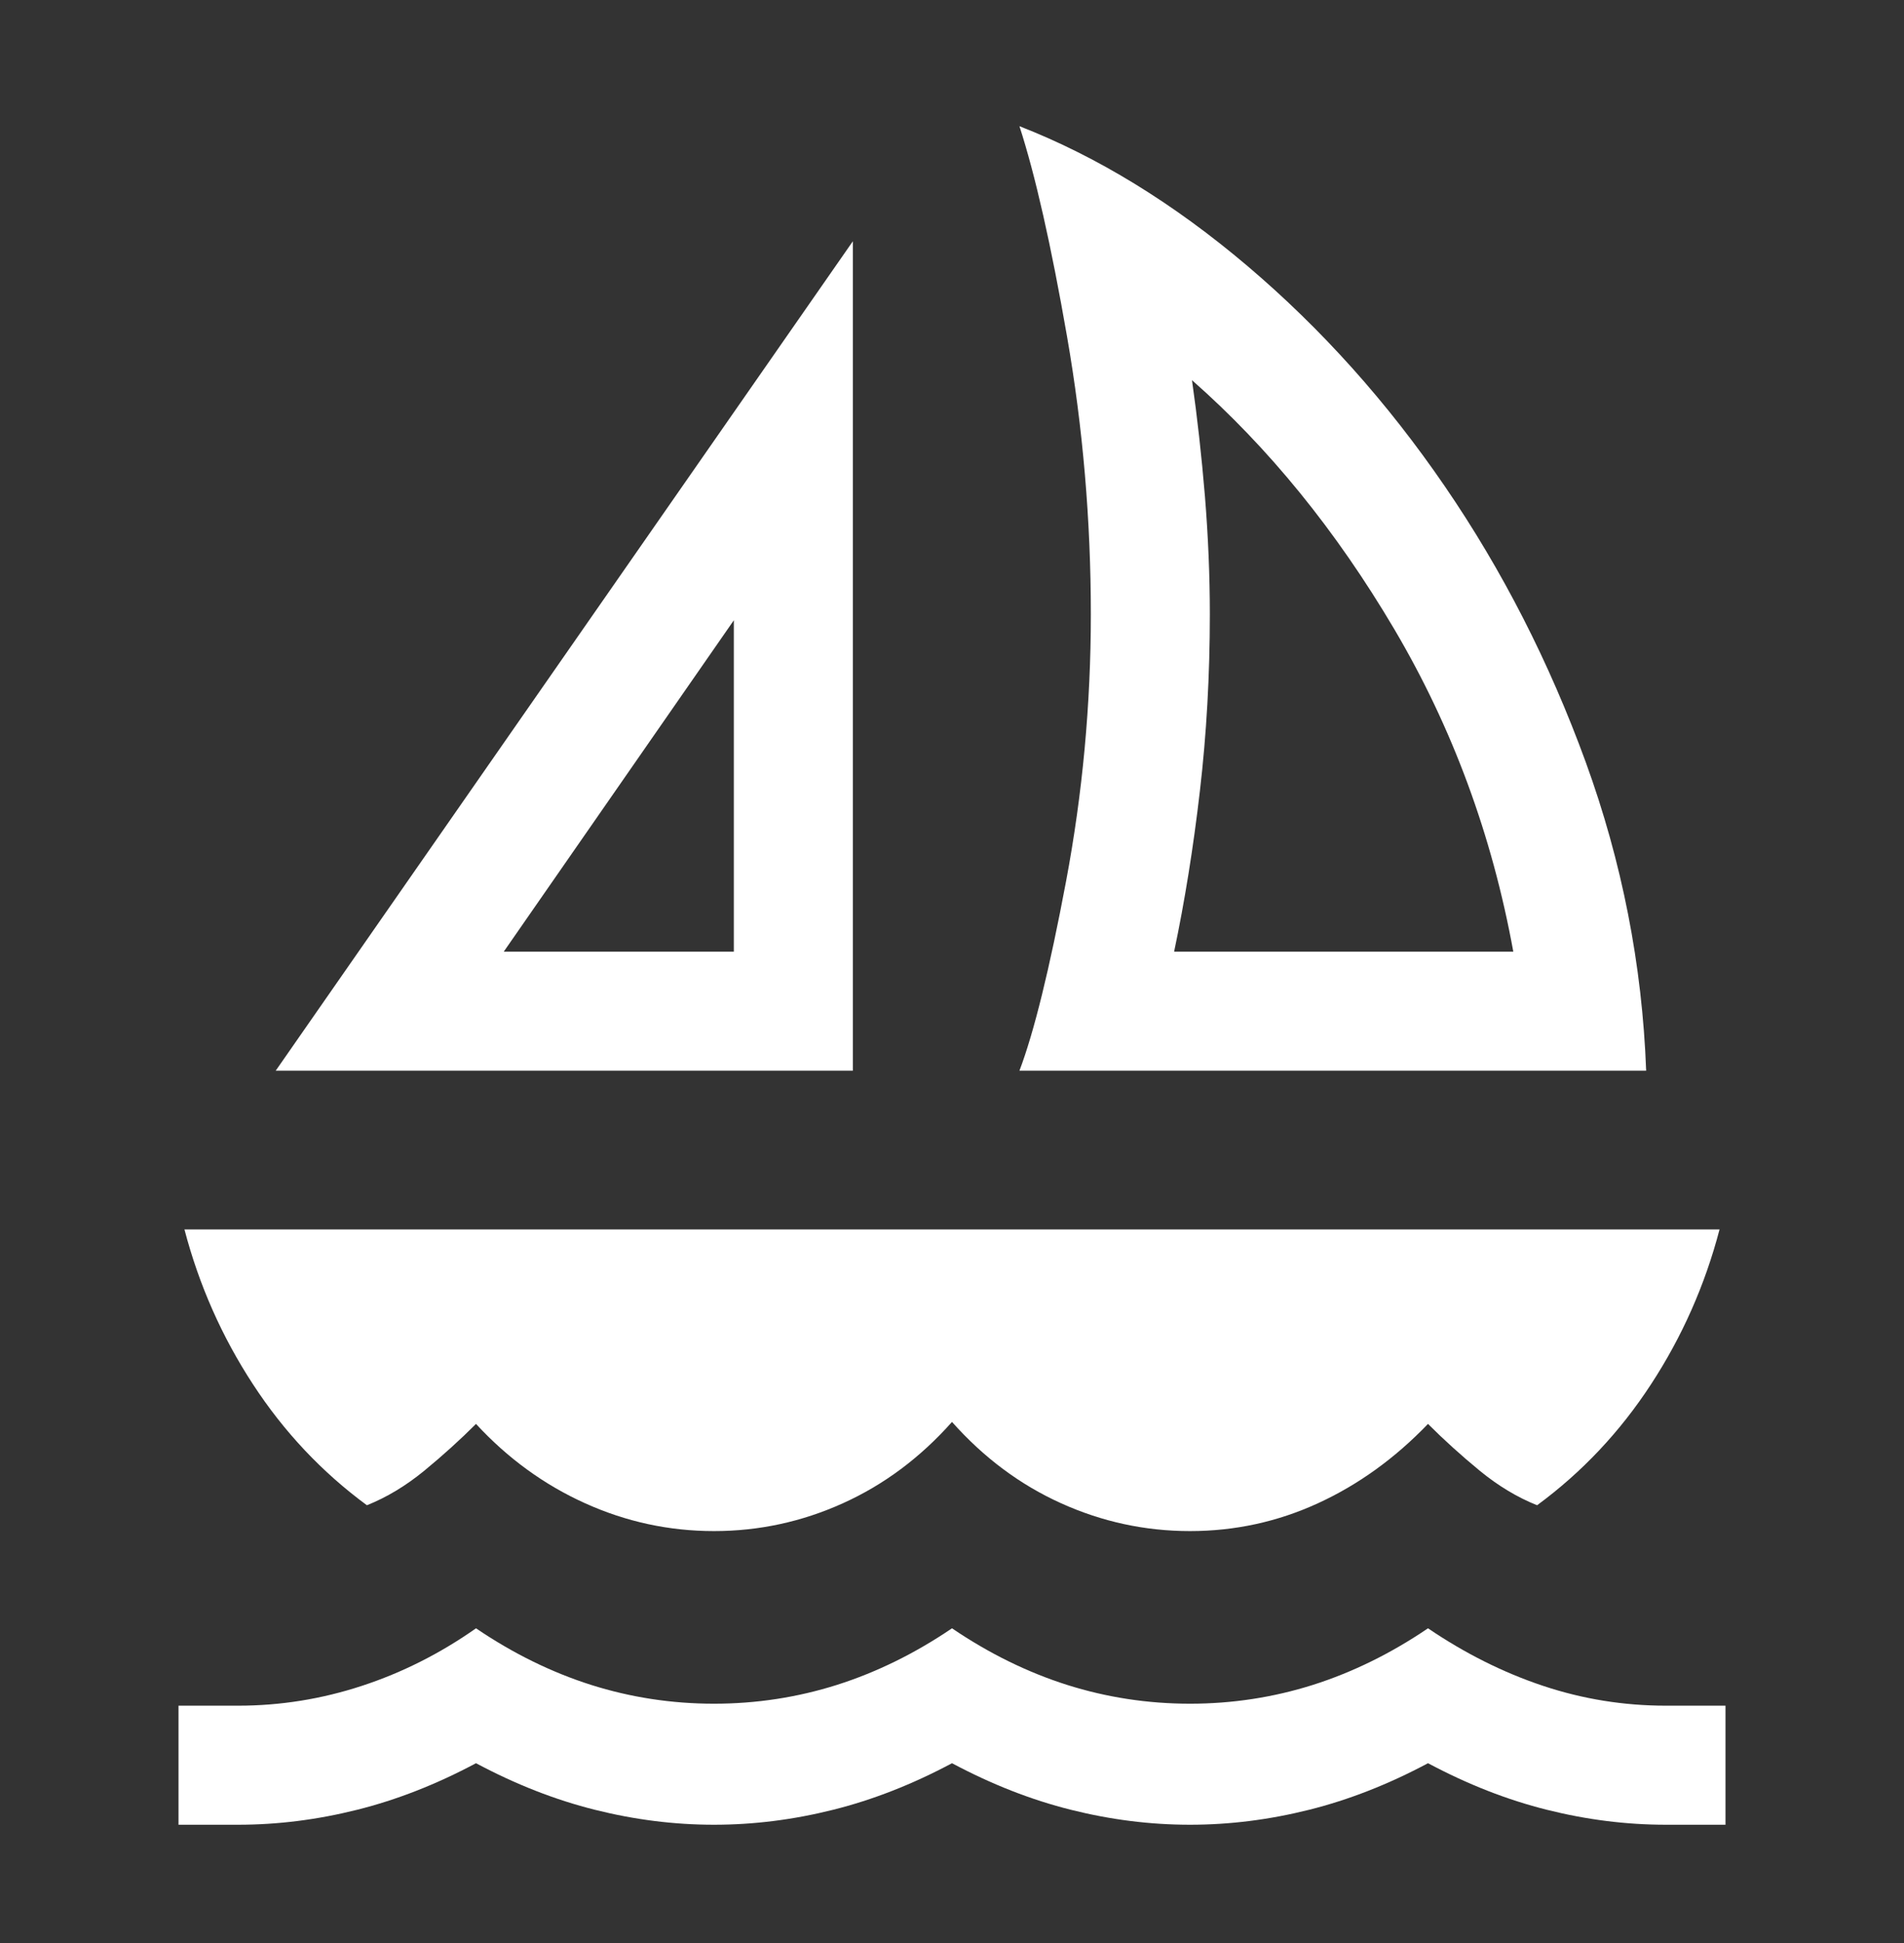 <svg width="50" height="51" viewBox="0 0 50 51" fill="none" xmlns="http://www.w3.org/2000/svg">
<rect x="0" y="0" width="50" height="51" fill="#333333" stroke="none"/>
<g id="sailing">
<mask id="mask0_2478_42042" style="mask-type:alpha" maskUnits="userSpaceOnUse" x="0" y="0" width="50" height="51">
<rect id="Bounding box" y="0.5" width="50" height="50" fill="#D9D9D9"/>
</mask>
<g mask="url(#mask0_2478_42042)">
<path id="sailing_2" d="M7.24 28.104L22.396 6.333V28.104H7.24ZM13.229 24.979H19.271V16.281L13.229 24.979ZM26.771 28.104C27.153 27.097 27.561 25.439 27.996 23.129C28.429 20.821 28.646 18.486 28.646 16.125C28.646 13.66 28.438 11.229 28.021 8.833C27.604 6.438 27.188 4.597 26.771 3.312C28.819 4.111 30.816 5.335 32.76 6.983C34.705 8.633 36.432 10.56 37.942 12.765C39.453 14.97 40.686 17.383 41.642 20.004C42.596 22.626 43.125 25.326 43.229 28.104H26.771ZM30.833 24.979H39.74C39.184 21.924 38.142 19.102 36.615 16.515C35.087 13.928 33.316 11.75 31.302 9.979C31.441 10.951 31.554 11.967 31.642 13.025C31.728 14.085 31.771 15.118 31.771 16.125C31.771 17.722 31.684 19.267 31.51 20.76C31.337 22.253 31.111 23.66 30.833 24.979ZM18.75 40.188C17.569 40.188 16.441 39.944 15.365 39.458C14.288 38.972 13.333 38.278 12.5 37.375C12.083 37.792 11.632 38.2 11.146 38.6C10.66 38.999 10.156 39.302 9.635 39.51C8.455 38.642 7.457 37.583 6.642 36.333C5.825 35.083 5.226 33.729 4.844 32.271H45.156C44.774 33.729 44.175 35.083 43.358 36.333C42.543 37.583 41.545 38.642 40.365 39.51C39.844 39.302 39.34 38.999 38.854 38.6C38.368 38.2 37.917 37.792 37.5 37.375C36.632 38.278 35.669 38.972 34.61 39.458C33.551 39.944 32.431 40.188 31.25 40.188C30.069 40.188 28.941 39.944 27.865 39.458C26.788 38.972 25.833 38.26 25 37.323C24.167 38.26 23.212 38.972 22.135 39.458C21.059 39.944 19.931 40.188 18.75 40.188ZM4.688 47.896V44.771H6.25C7.361 44.771 8.446 44.597 9.504 44.25C10.564 43.903 11.562 43.399 12.5 42.74C13.472 43.399 14.479 43.894 15.521 44.225C16.562 44.554 17.639 44.719 18.75 44.719C19.861 44.719 20.938 44.554 21.979 44.225C23.021 43.894 24.028 43.399 25 42.74C25.972 43.399 26.979 43.894 28.021 44.225C29.062 44.554 30.139 44.719 31.25 44.719C32.361 44.719 33.438 44.554 34.479 44.225C35.521 43.894 36.528 43.399 37.5 42.74C38.472 43.399 39.479 43.903 40.521 44.25C41.562 44.597 42.639 44.771 43.75 44.771H45.312V47.896H43.75C42.708 47.896 41.667 47.765 40.625 47.504C39.583 47.244 38.542 46.837 37.5 46.281C36.458 46.837 35.417 47.244 34.375 47.504C33.333 47.765 32.292 47.896 31.25 47.896C30.208 47.896 29.167 47.765 28.125 47.504C27.083 47.244 26.042 46.837 25 46.281C23.958 46.837 22.917 47.244 21.875 47.504C20.833 47.765 19.792 47.896 18.75 47.896C17.708 47.896 16.667 47.765 15.625 47.504C14.583 47.244 13.542 46.837 12.5 46.281C11.458 46.837 10.417 47.244 9.375 47.504C8.333 47.765 7.292 47.896 6.25 47.896H4.688Z" fill="white"/>
</g>
</g>
</svg>
